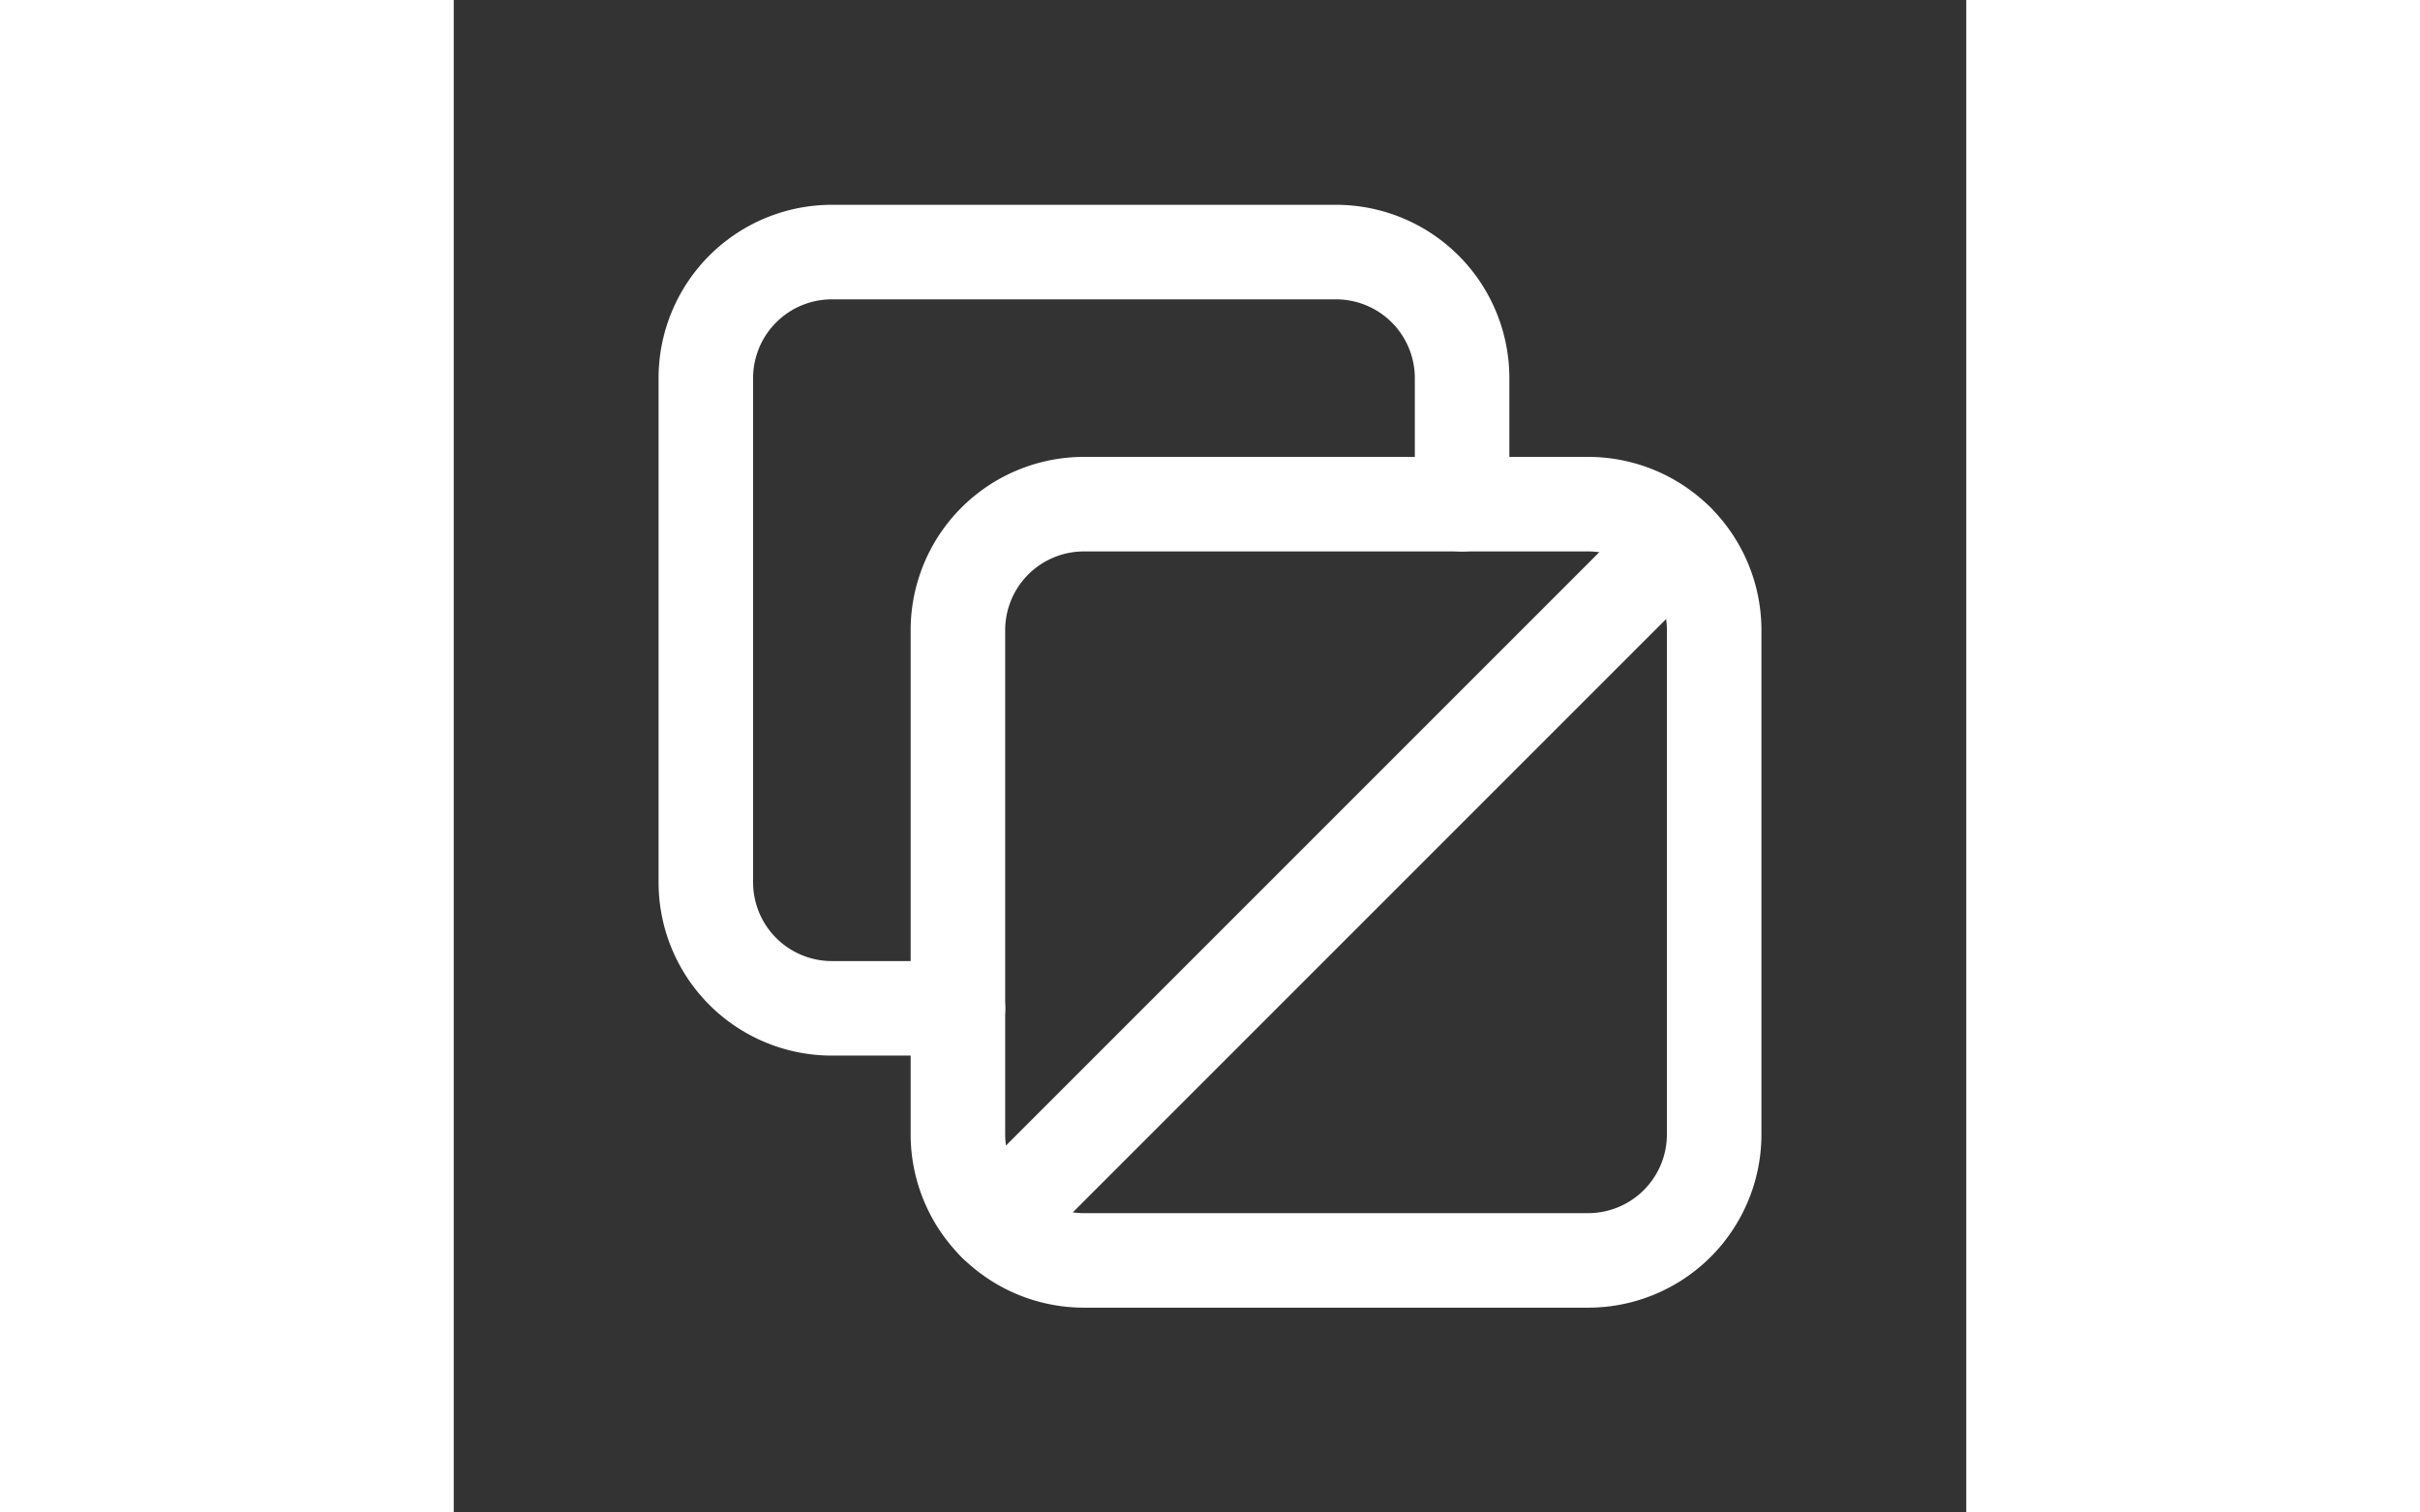 <svg xmlns="http://www.w3.org/2000/svg" class="icon icon-tabler icon-tabler-squares-diagonal" width="32" height="20" viewBox="0 0 24 24" stroke-width="1.5" stroke="#ffffff" fill="none" stroke-linecap="round" stroke-linejoin="round">
            <rect x="0" y="0" width="24" height="24" fill="#333333" stroke="none"/>
            <path stroke="none" d="M0 0h24v24H0z" fill="none"/>
            <path d="M8 8m0 2a2 2 0 0 1 2 -2h8a2 2 0 0 1 2 2v8a2 2 0 0 1 -2 2h-8a2 2 0 0 1 -2 -2z" />
            <path d="M16 8v-2a2 2 0 0 0 -2 -2h-8a2 2 0 0 0 -2 2v8a2 2 0 0 0 2 2h2" />
            <path d="M8.586 19.414l10.827 -10.827" />
          </svg>